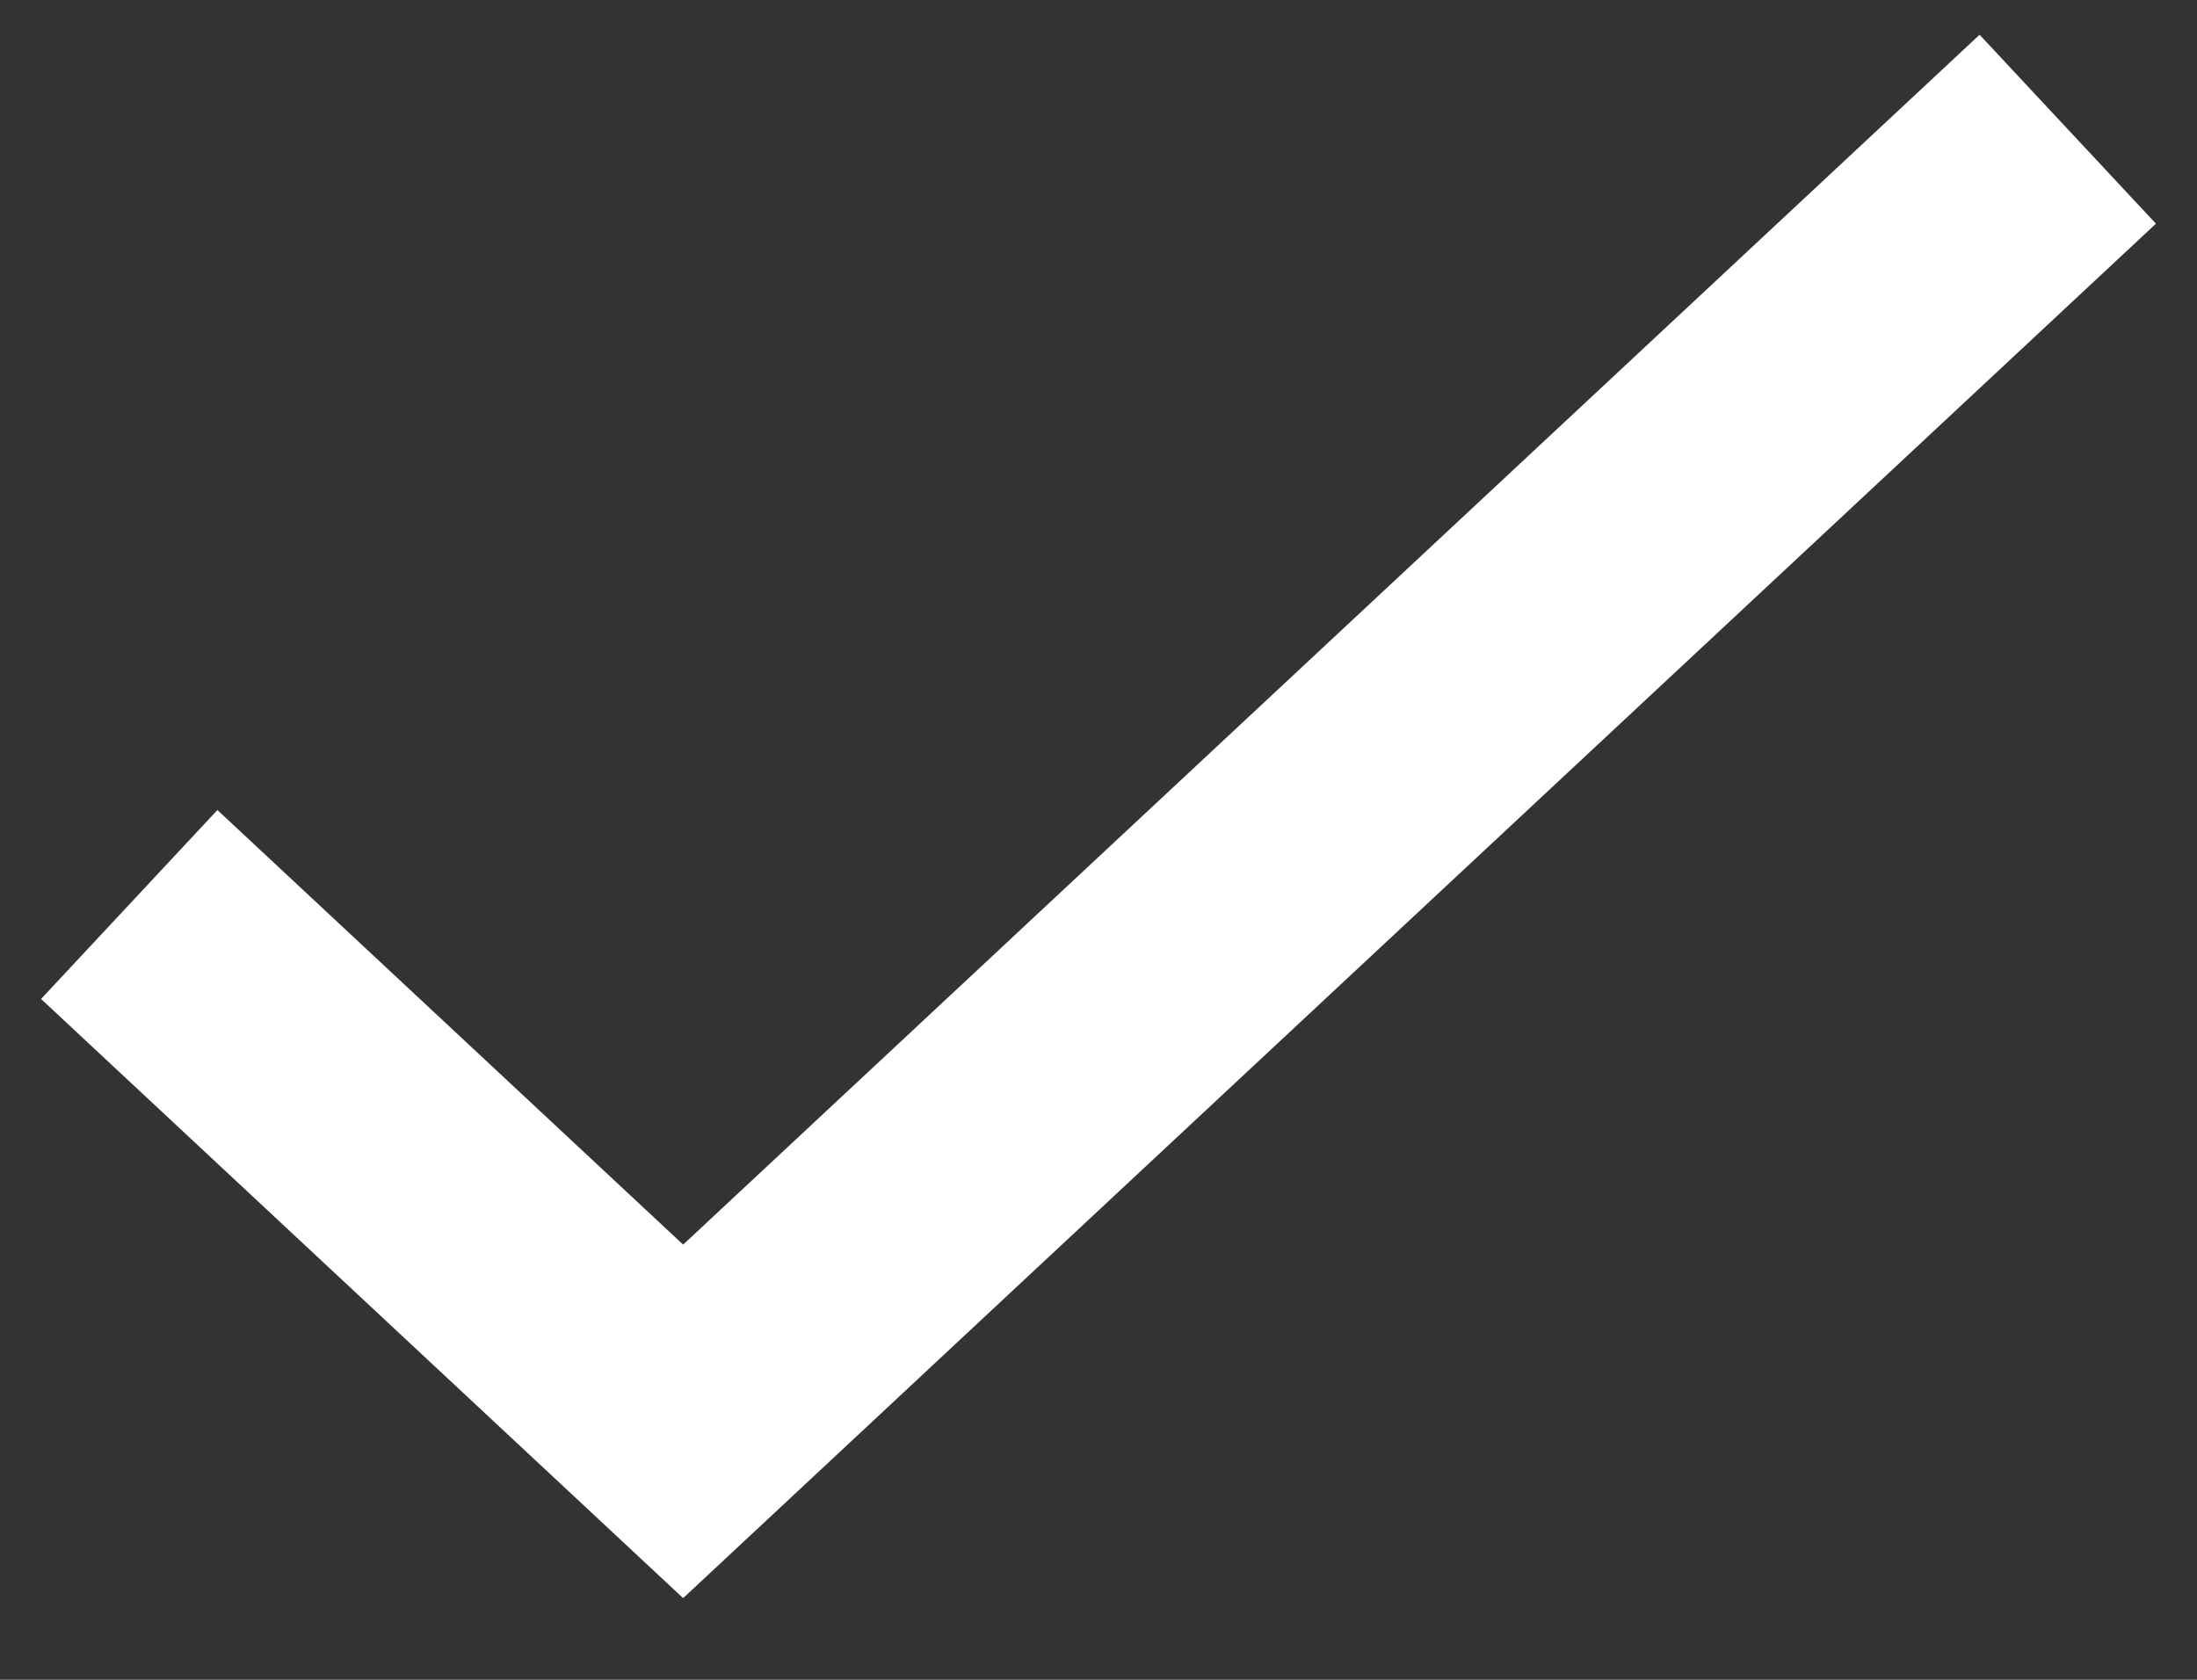 <svg width="17" height="13" fill="none" xmlns="http://www.w3.org/2000/svg"><rect width="100%" height="100%" fill="#333333" stroke="none"/><path d="M1 7l4.286 4L16 1" stroke="#fff" stroke-width="2"/></svg>